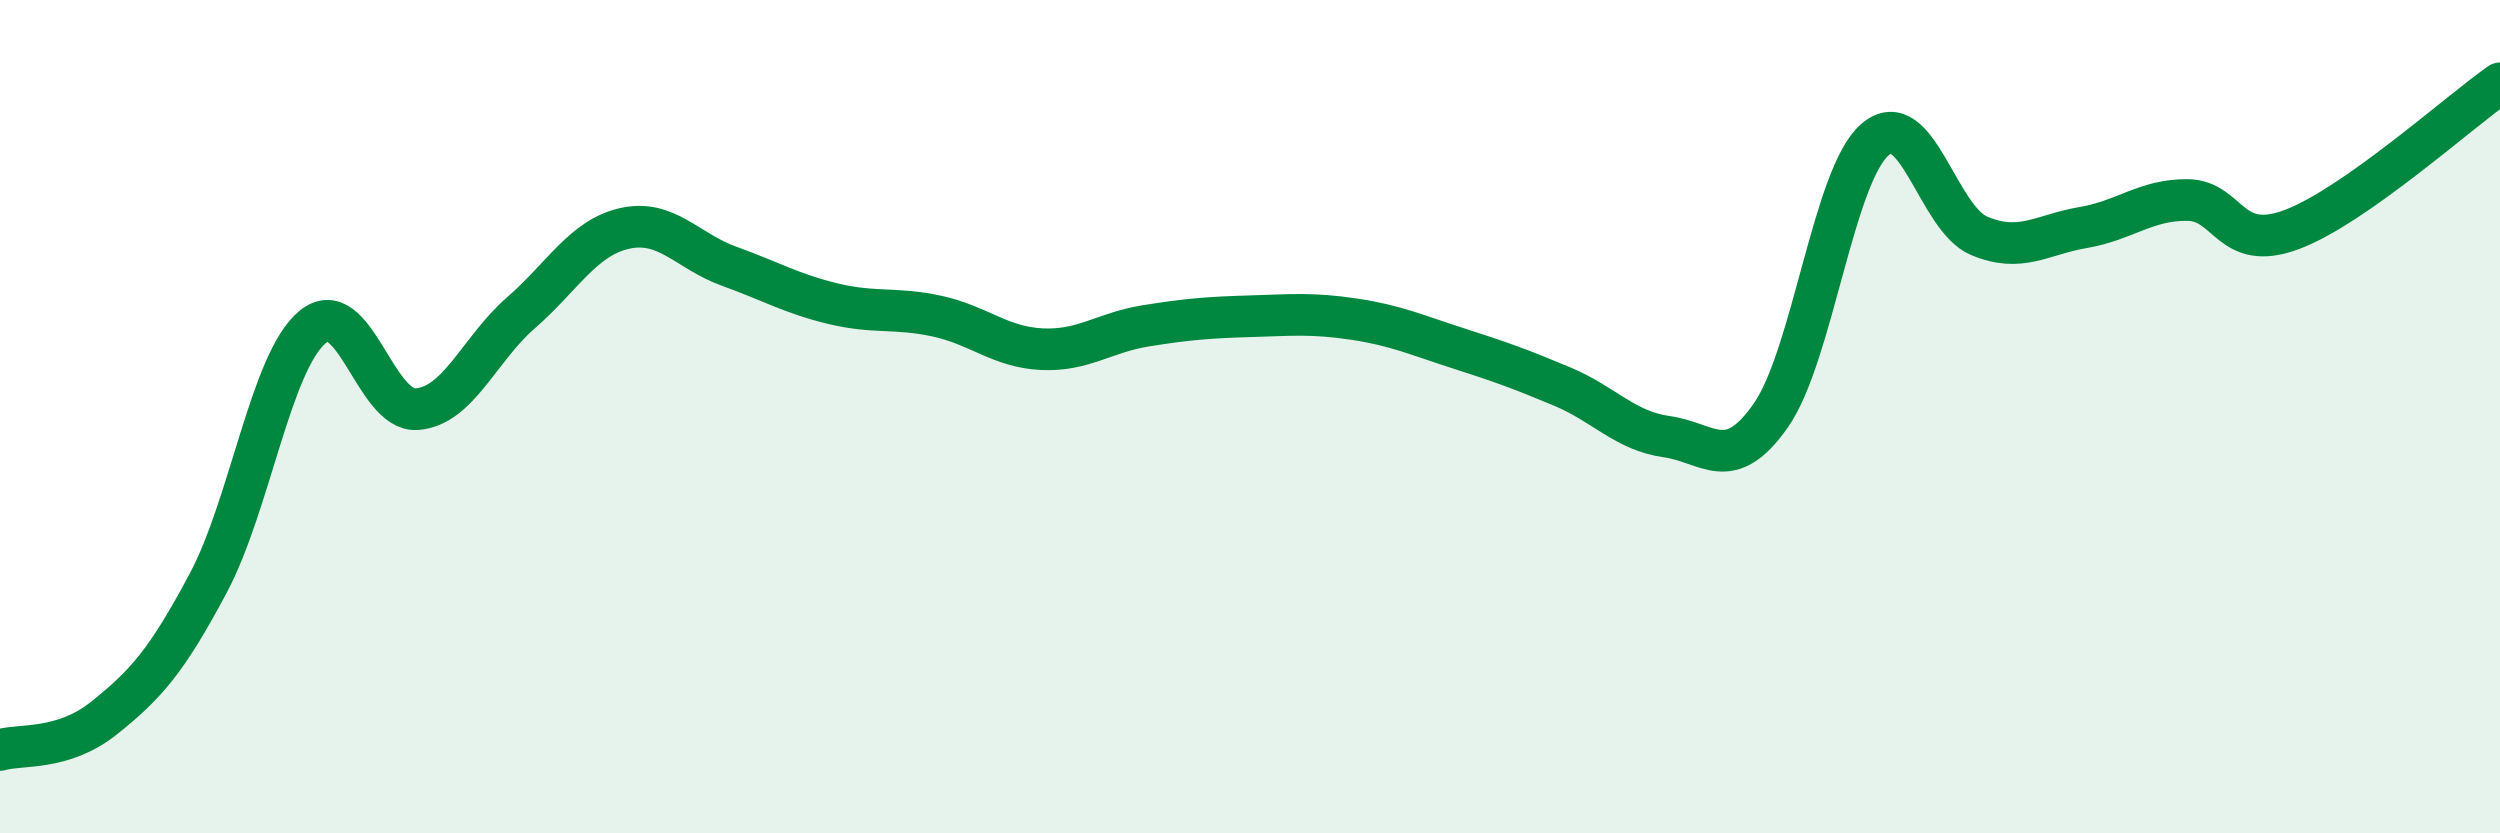 
    <svg width="60" height="20" viewBox="0 0 60 20" xmlns="http://www.w3.org/2000/svg">
      <path
        d="M 0,18 C 0.5,17.85 1.5,18.03 2.5,17.23 C 3.5,16.43 4,15.87 5,13.99 C 6,12.11 6.5,8.68 7.5,7.85 C 8.5,7.02 9,9.89 10,9.82 C 11,9.75 11.5,8.38 12.5,7.51 C 13.5,6.64 14,5.7 15,5.48 C 16,5.26 16.5,6.03 17.5,6.39 C 18.5,6.75 19,7.05 20,7.29 C 21,7.53 21.5,7.37 22.5,7.59 C 23.5,7.81 24,8.33 25,8.38 C 26,8.43 26.5,7.98 27.5,7.82 C 28.5,7.66 29,7.62 30,7.59 C 31,7.56 31.5,7.51 32.5,7.66 C 33.5,7.81 34,8.04 35,8.36 C 36,8.68 36.5,8.86 37.5,9.28 C 38.5,9.7 39,10.34 40,10.48 C 41,10.62 41.5,11.4 42.5,9.97 C 43.5,8.54 44,4.21 45,3.35 C 46,2.49 46.5,5.24 47.5,5.66 C 48.5,6.08 49,5.63 50,5.46 C 51,5.29 51.5,4.79 52.5,4.8 C 53.5,4.81 53.5,6.07 55,5.51 C 56.5,4.95 59,2.7 60,2L60 20L0 20Z"
        fill="#008740"
        opacity="0.1"
        stroke-linecap="round"
        stroke-linejoin="round"
      />
      <path
        d="M 0,18 C 0.5,17.85 1.5,18.03 2.5,17.23 C 3.5,16.43 4,15.87 5,13.99 C 6,12.11 6.5,8.68 7.5,7.85 C 8.5,7.02 9,9.89 10,9.82 C 11,9.75 11.5,8.38 12.5,7.51 C 13.5,6.64 14,5.7 15,5.48 C 16,5.26 16.5,6.03 17.5,6.39 C 18.5,6.75 19,7.05 20,7.29 C 21,7.53 21.5,7.37 22.5,7.59 C 23.5,7.81 24,8.33 25,8.38 C 26,8.43 26.5,7.98 27.5,7.82 C 28.5,7.66 29,7.62 30,7.59 C 31,7.56 31.5,7.51 32.5,7.66 C 33.5,7.81 34,8.04 35,8.36 C 36,8.68 36.5,8.86 37.5,9.28 C 38.5,9.7 39,10.34 40,10.48 C 41,10.62 41.5,11.4 42.5,9.97 C 43.5,8.54 44,4.21 45,3.35 C 46,2.49 46.5,5.24 47.5,5.66 C 48.5,6.08 49,5.63 50,5.46 C 51,5.29 51.5,4.79 52.5,4.8 C 53.5,4.81 53.5,6.07 55,5.51 C 56.5,4.95 59,2.7 60,2"
        stroke="#008740"
        stroke-width="1"
        fill="none"
        stroke-linecap="round"
        stroke-linejoin="round"
      />
    </svg>
  